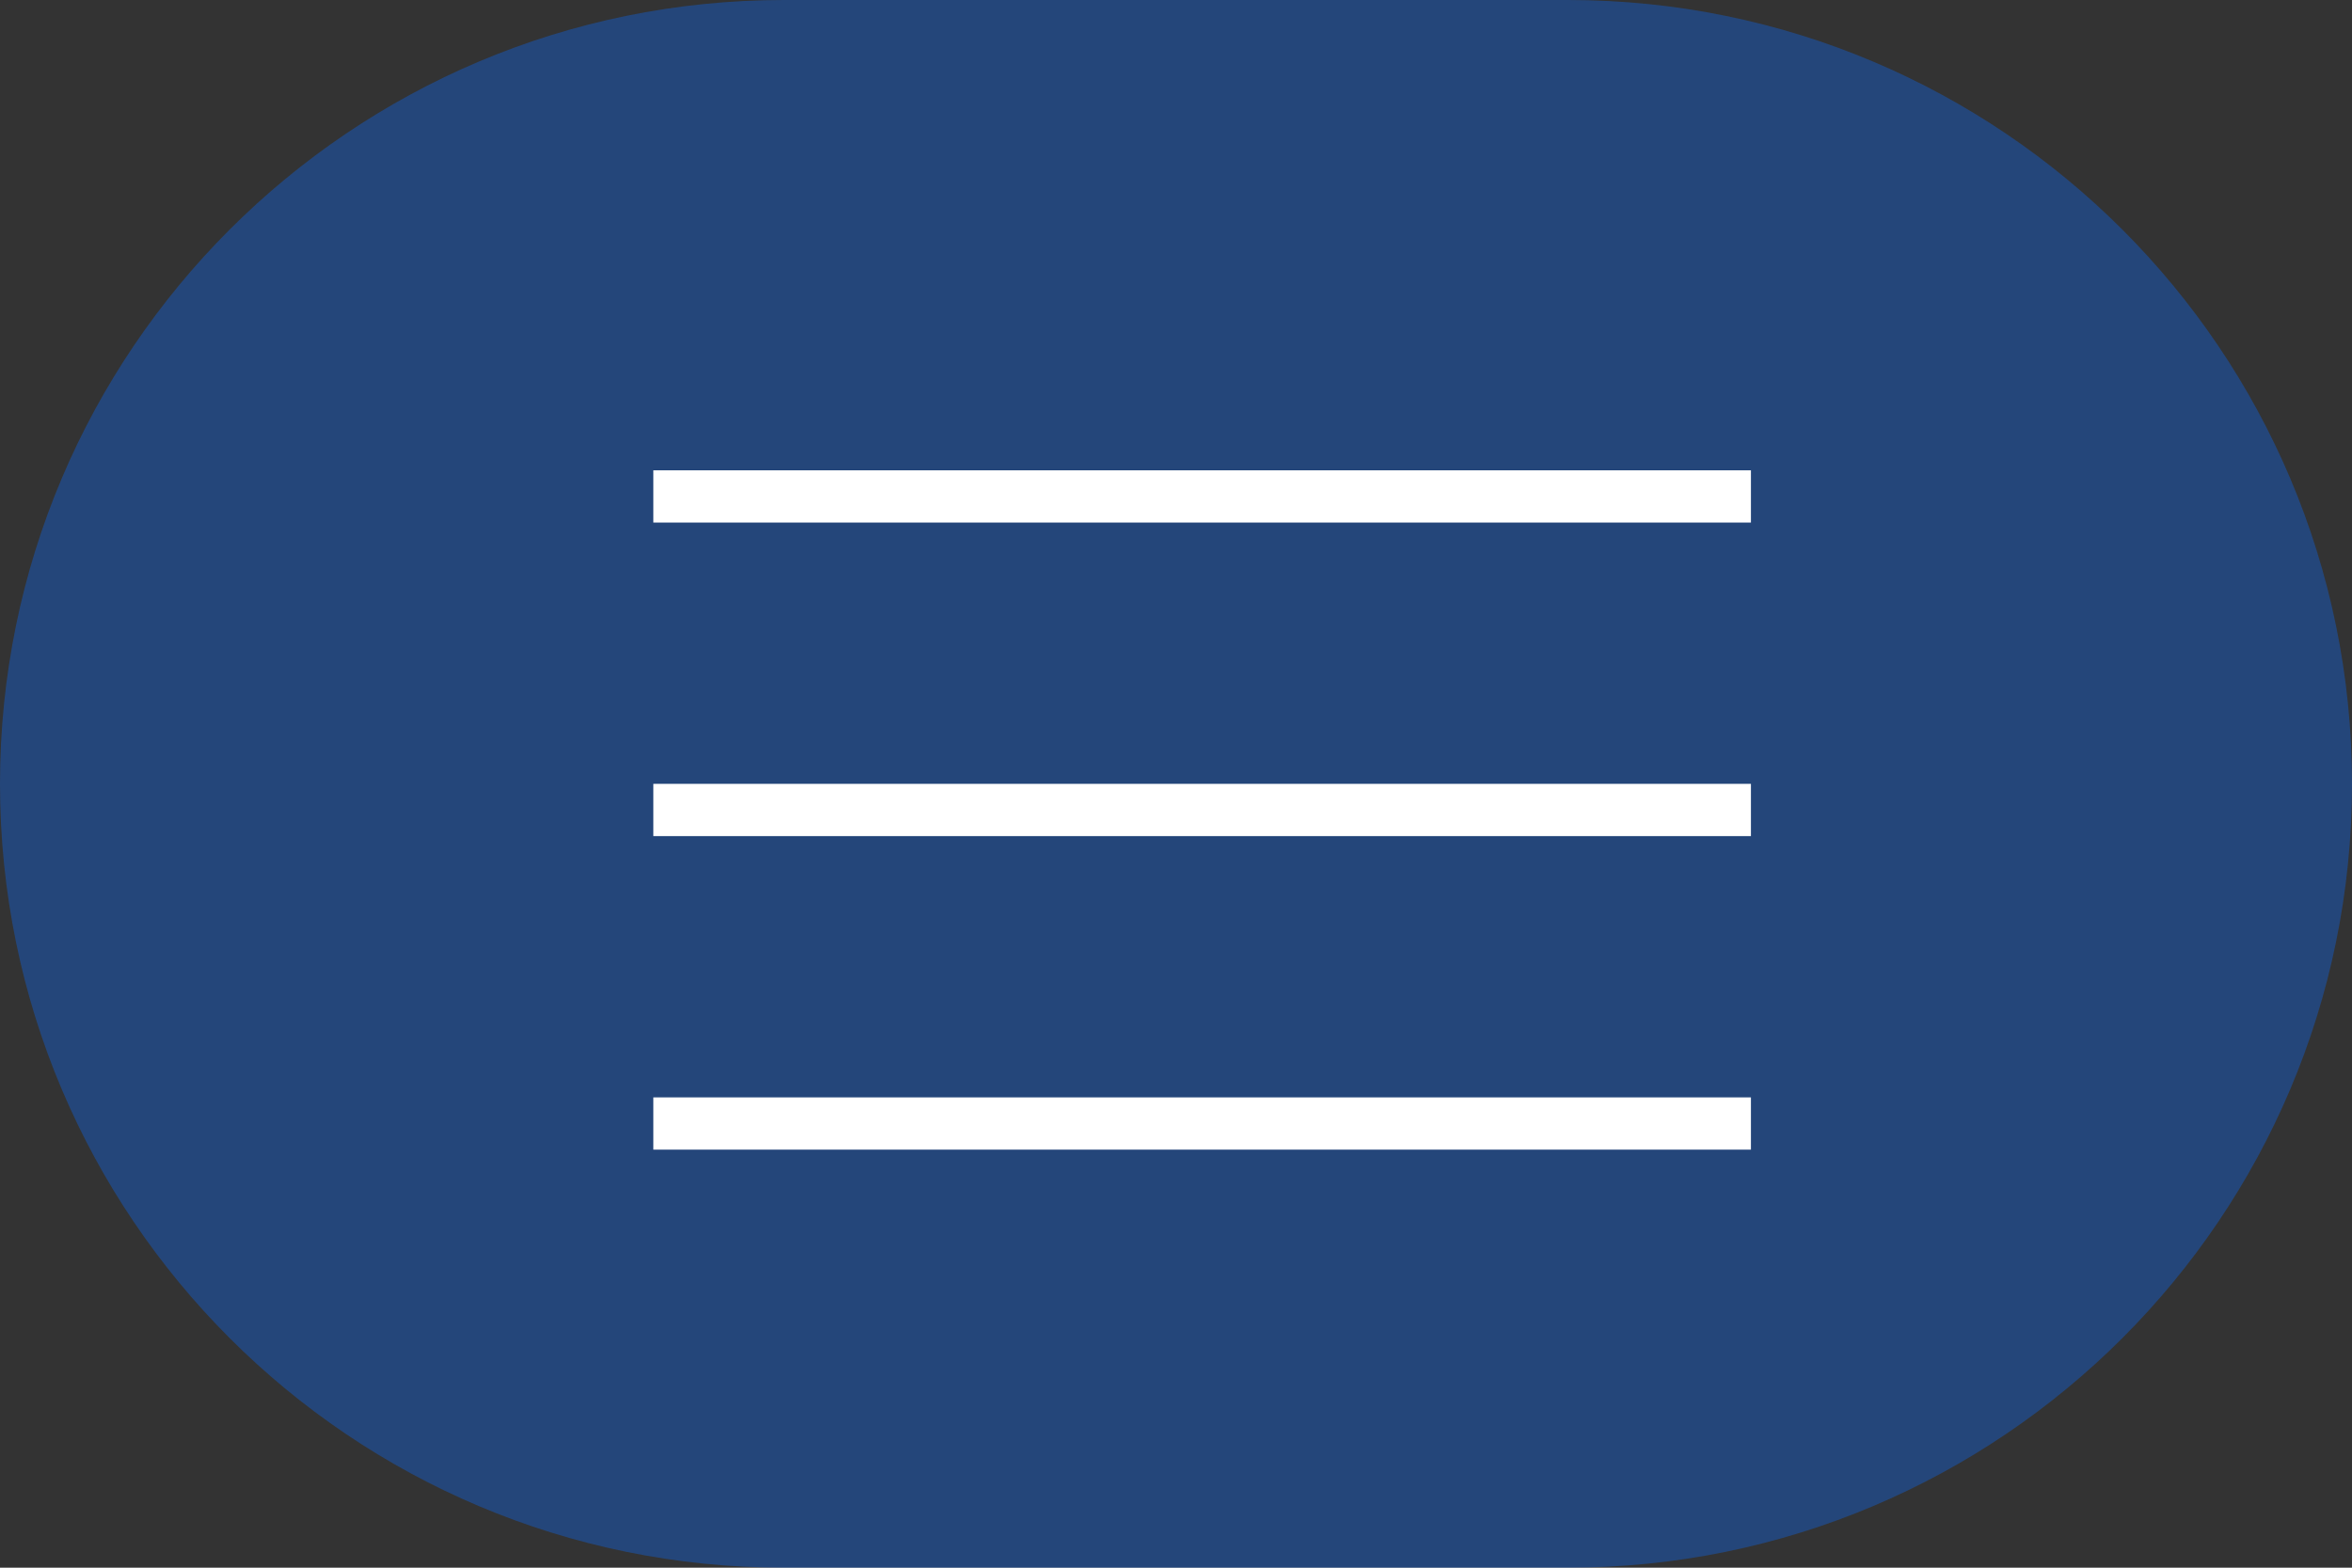 <?xml version="1.0" encoding="UTF-8"?><svg version="1.1" width="45px" height="30px" viewBox="0 0 45.0 30.0" xmlns="http://www.w3.org/2000/svg" xmlns:xlink="http://www.w3.org/1999/xlink"><rect x="0" y="0" width="45.0" height="30.0" fill="#333333" stroke="none"/><defs><clipPath id="i0"><path d="M320,0 L320,7090 L0,7090 L0,0 L320,0 Z"></path></clipPath><clipPath id="i1"><path d="M30,0 C38.284,-1.52179594e-15 45,6.716 45,15 C45,23.284 38.284,30 30,30 L15,30 C6.716,30 1.01453063e-15,23.284 0,15 C-1.01453063e-15,6.716 6.716,1.52179594e-15 15,0 L30,0 Z"></path></clipPath></defs><g transform="translate(-259.0 -17.0)"><g clip-path="url(#i0)"><g transform="translate(259.0 17.0)"><g clip-path="url(#i1)"><polygon points="0,0 45,0 45,30 0,30 0,0" stroke="none" fill="rgba(9, 108, 255, 0.35)"></polygon></g><g transform="translate(13.0 9.0)"><g transform="translate(0.0 12.0)"><path d="M0,0.5 L20,0.5" stroke="#FFFFFF" stroke-width="1" fill="none" stroke-linecap="square" stroke-miterlimit="10"></path></g><g transform="translate(0.0 6.0)"><path d="M0,0.5 L20,0.5" stroke="#FFFFFF" stroke-width="1" fill="none" stroke-linecap="square" stroke-miterlimit="10"></path></g><path d="M0,0.5 L20,0.5" stroke="#FFFFFF" stroke-width="1" fill="none" stroke-linecap="square" stroke-miterlimit="10"></path></g></g></g></g></svg>
